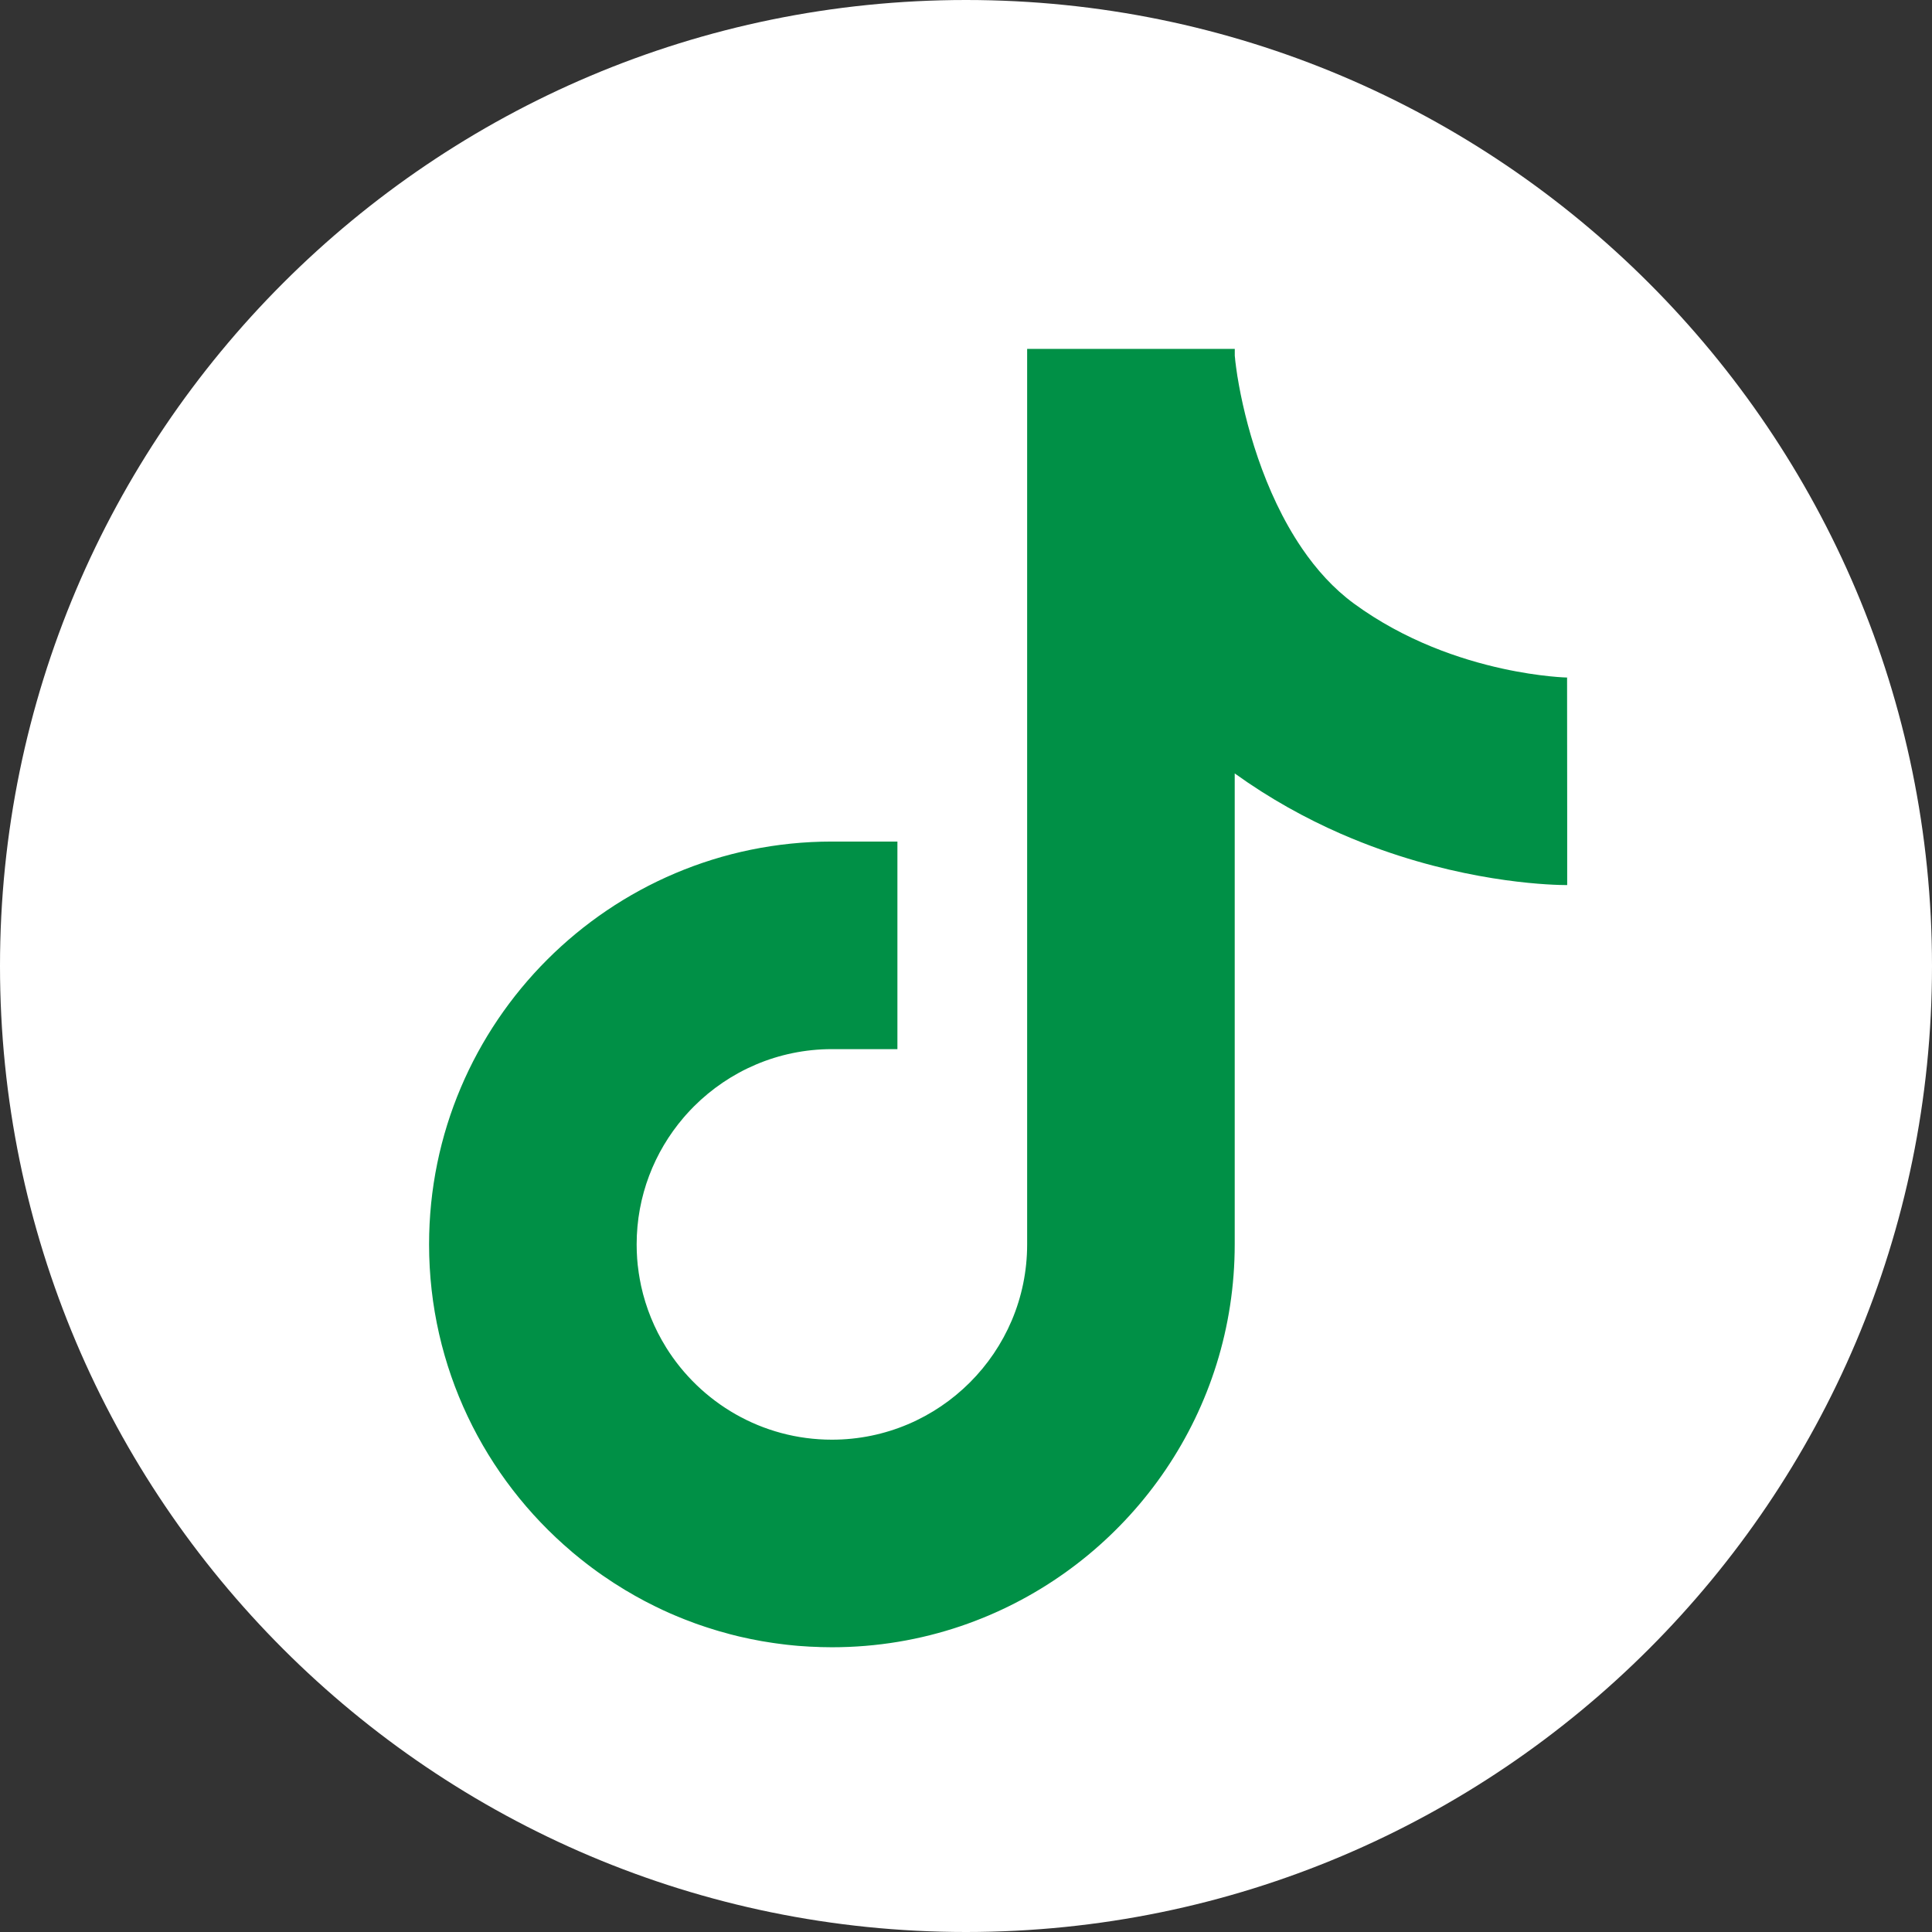 <svg xmlns="http://www.w3.org/2000/svg" width="34" height="34" viewBox="0 0 34 34" fill="none">
  <rect x="0" y="0" width="34" height="34" fill="#333333" stroke="none"/>
  <g clip-path="url(#clip0_2735_904)">
    <path d="M17 0C26.383 0 34 7.618 34 17C34 26.383 26.383 34 17 34C7.618 34 0 26.383 0 17C0 7.618 7.618 0 17 0Z" fill="white"/>
    <path d="M27.59 11.924C27.581 11.924 27.112 11.914 26.438 11.766C25.704 11.605 24.727 11.28 23.83 10.624C23.469 10.36 23.166 10.022 22.911 9.648C22.911 9.648 22.912 9.648 22.912 9.649C22.234 8.655 21.904 7.408 21.779 6.637C21.779 6.634 21.778 6.631 21.777 6.628C21.769 6.575 21.762 6.525 21.755 6.476C21.754 6.472 21.754 6.467 21.753 6.462C21.75 6.44 21.747 6.418 21.745 6.397C21.745 6.396 21.745 6.395 21.744 6.394C21.742 6.373 21.739 6.352 21.737 6.332C21.737 6.327 21.736 6.322 21.736 6.317C21.733 6.297 21.731 6.278 21.73 6.259V6.14H20.766H18.076V21.901C18.076 23.795 16.535 25.336 14.64 25.336C13.409 25.336 12.327 24.686 11.72 23.709C11.72 23.709 11.721 23.709 11.721 23.71C11.517 23.382 11.367 23.018 11.282 22.629C11.282 22.627 11.281 22.625 11.281 22.623C11.265 22.548 11.252 22.473 11.24 22.396C11.239 22.39 11.238 22.384 11.238 22.378C11.233 22.345 11.229 22.312 11.225 22.279C11.225 22.274 11.224 22.269 11.223 22.264C11.219 22.227 11.216 22.189 11.213 22.152C11.213 22.146 11.213 22.139 11.212 22.133C11.21 22.102 11.208 22.071 11.207 22.04C11.207 22.03 11.207 22.021 11.206 22.011C11.205 21.974 11.204 21.937 11.204 21.9C11.204 21.049 11.515 20.27 12.029 19.669C12.042 19.654 12.056 19.638 12.07 19.622C12.116 19.57 12.163 19.52 12.212 19.471C12.834 18.849 13.693 18.463 14.64 18.463H15.793V14.81H14.64C10.731 14.81 7.551 17.99 7.551 21.899C7.551 24.065 8.527 26.007 10.063 27.308C10.065 27.31 10.068 27.312 10.069 27.314C10.117 27.354 10.164 27.393 10.213 27.432C10.214 27.433 10.216 27.435 10.218 27.436C10.468 27.637 10.732 27.82 11.008 27.986C11.015 27.99 11.021 27.994 11.028 27.997C11.075 28.025 11.123 28.053 11.17 28.08C11.18 28.085 11.19 28.091 11.199 28.096C11.245 28.122 11.291 28.147 11.338 28.172C11.348 28.177 11.358 28.183 11.369 28.188C11.417 28.213 11.465 28.237 11.513 28.261C11.521 28.265 11.529 28.27 11.537 28.273C11.709 28.358 11.885 28.435 12.065 28.505C12.074 28.508 12.083 28.512 12.092 28.515C12.141 28.534 12.191 28.553 12.24 28.571C12.256 28.576 12.271 28.582 12.288 28.588C12.331 28.603 12.374 28.618 12.418 28.632C12.436 28.638 12.455 28.644 12.474 28.65C12.515 28.663 12.557 28.677 12.599 28.689C12.619 28.695 12.638 28.701 12.658 28.707C12.701 28.719 12.743 28.731 12.786 28.742C12.805 28.747 12.823 28.753 12.842 28.758C12.889 28.77 12.937 28.782 12.985 28.794C12.999 28.797 13.013 28.8 13.027 28.804C13.151 28.833 13.276 28.858 13.403 28.881C13.421 28.884 13.44 28.887 13.459 28.89C13.503 28.898 13.547 28.905 13.591 28.911C13.615 28.915 13.638 28.918 13.661 28.921C13.702 28.927 13.742 28.932 13.783 28.937C13.807 28.94 13.833 28.943 13.858 28.946C13.897 28.95 13.936 28.954 13.976 28.958C14.002 28.96 14.027 28.962 14.053 28.965C14.093 28.968 14.133 28.971 14.174 28.973C14.198 28.975 14.223 28.977 14.248 28.978C14.291 28.98 14.336 28.982 14.38 28.983C14.401 28.984 14.422 28.985 14.443 28.986C14.509 28.988 14.574 28.989 14.64 28.989C15.434 28.989 16.198 28.858 16.911 28.616C17.076 28.56 17.237 28.498 17.396 28.431C19.94 27.353 21.729 24.831 21.729 21.899V13.611C22.35 14.058 22.983 14.404 23.592 14.671C23.836 14.777 24.076 14.872 24.311 14.955C25.989 15.55 27.358 15.576 27.579 15.576H27.58V14.452L27.578 11.923H27.59V11.924Z" fill="#009046"/>
  </g>
  <defs>
    <clipPath id="clip0_2735_904">
      <rect width="34" height="34" fill="white"/>
    </clipPath>
  </defs>
</svg>